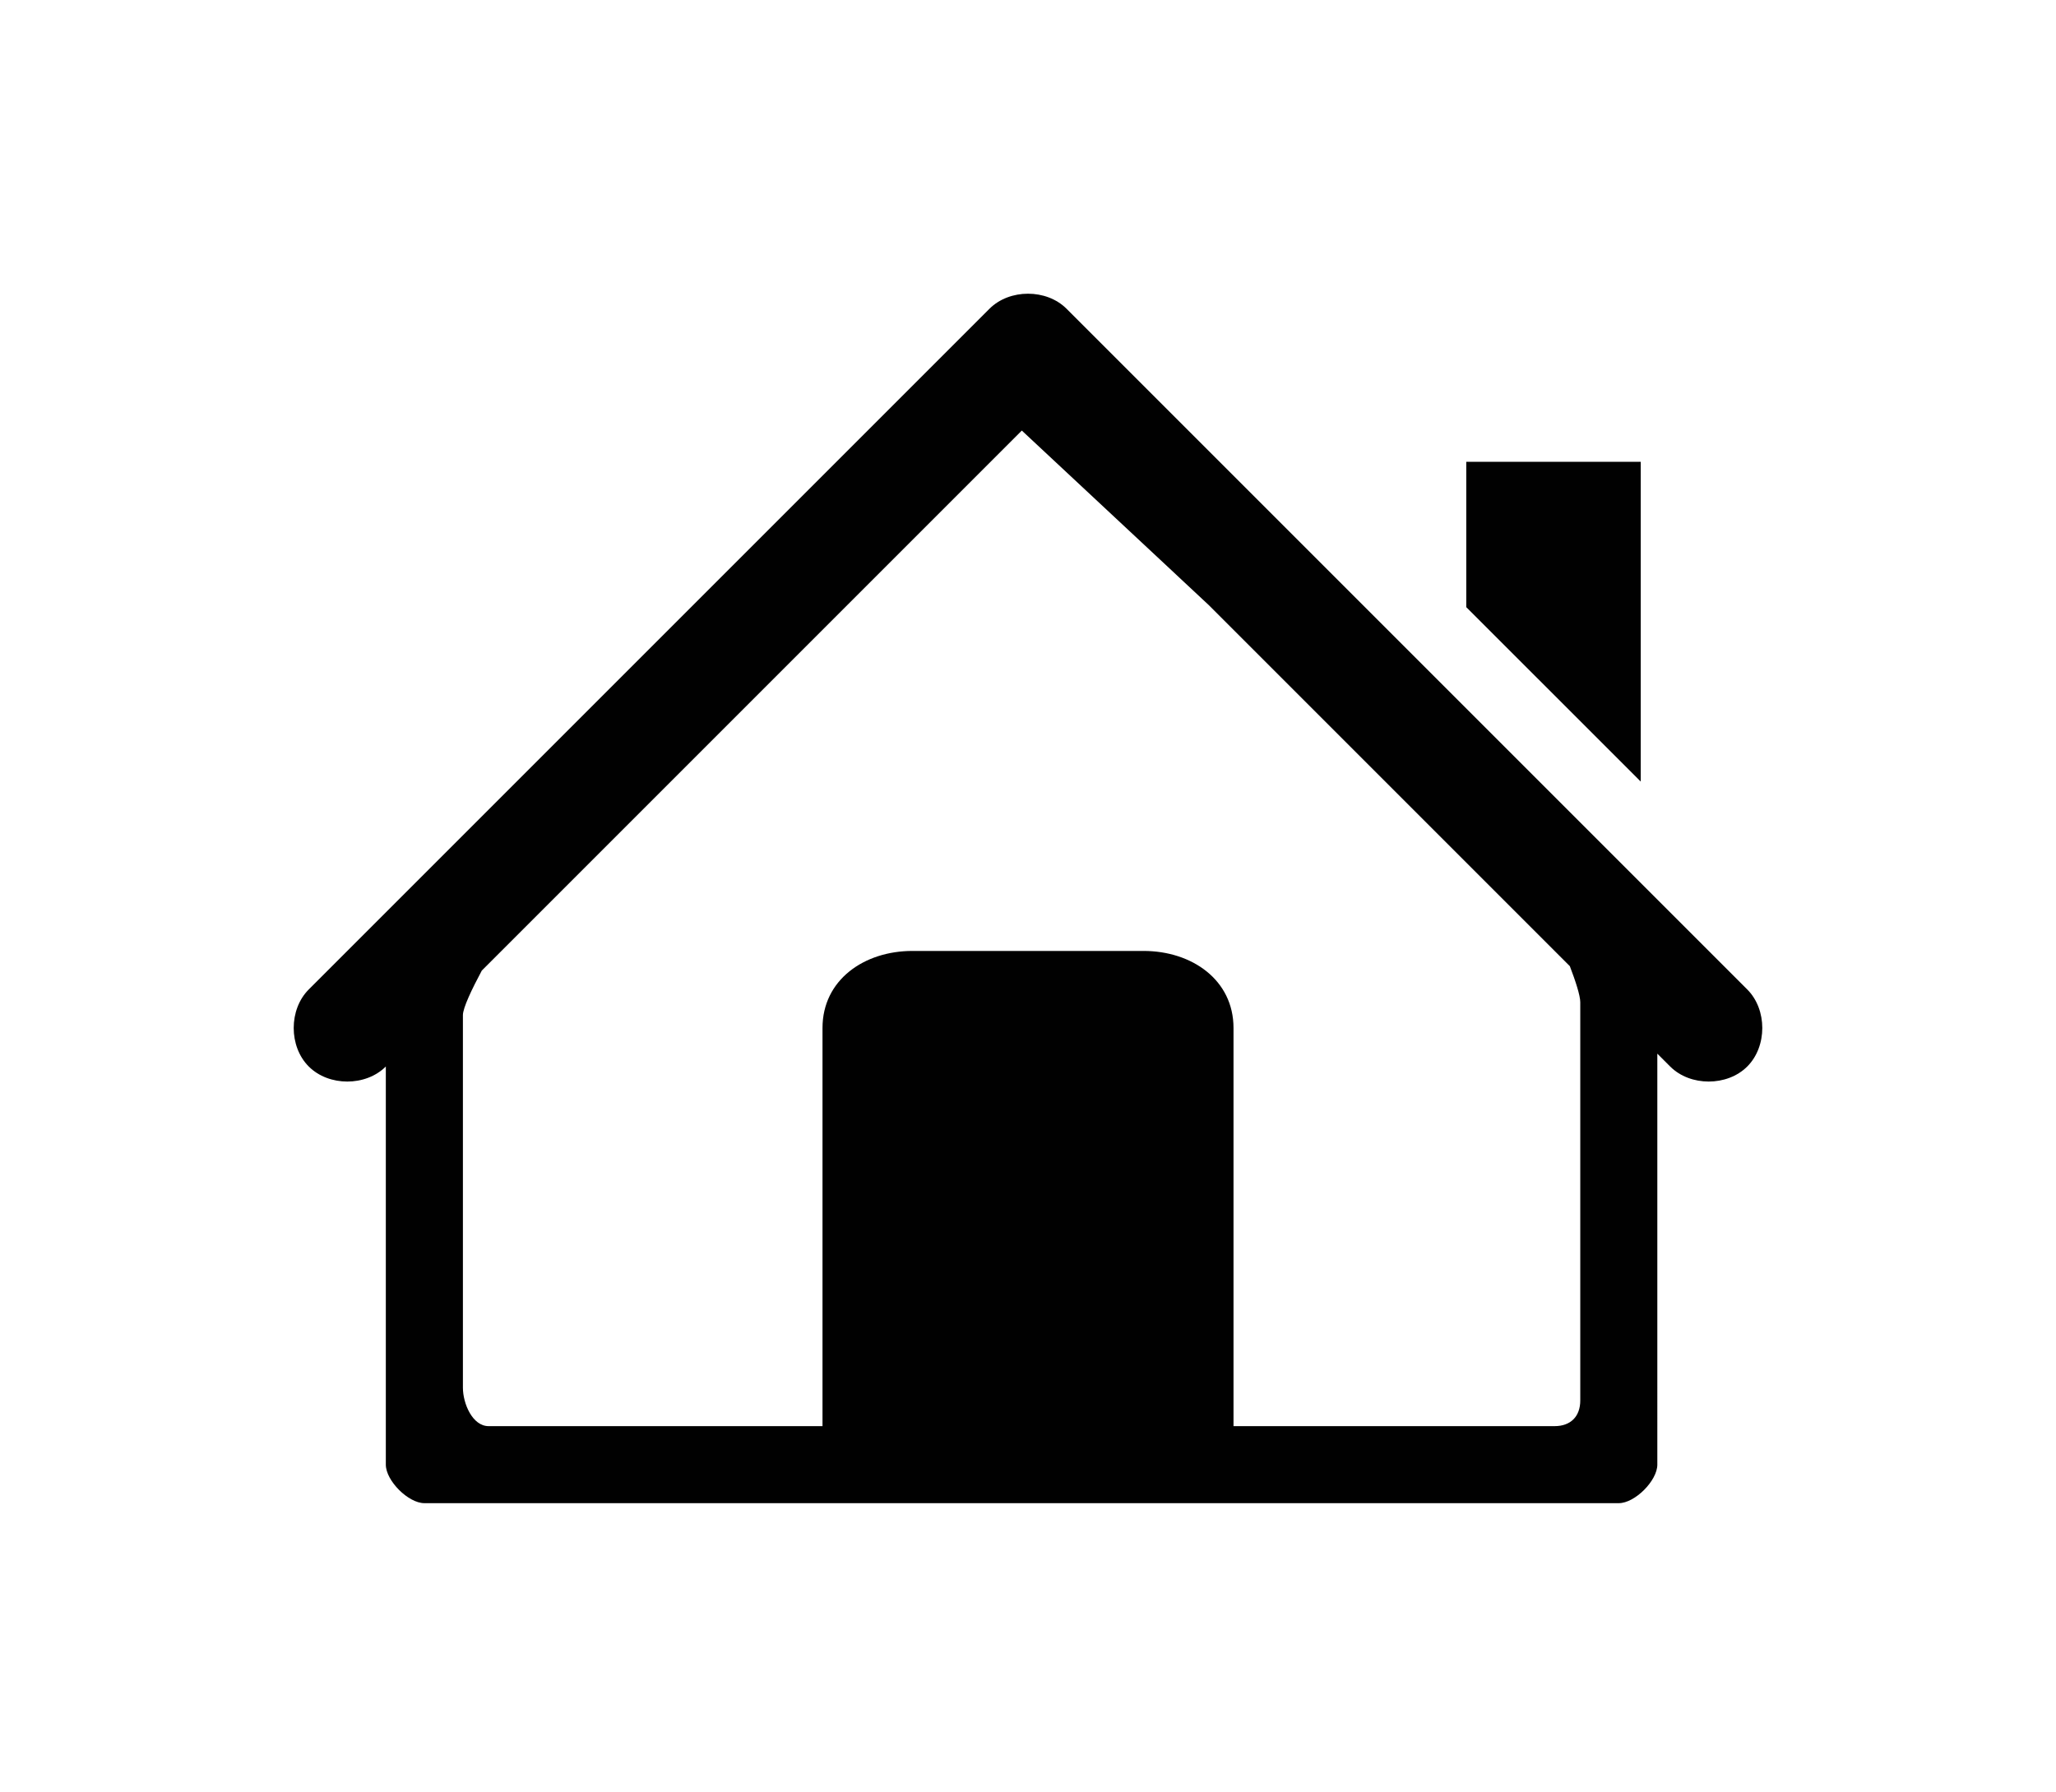 <svg version="1.1" xmlns="http://www.w3.org/2000/svg" xmlns:xlink="http://www.w3.org/1999/xlink" x="0px" y="0px" viewBox="-20 -20 140 122" xml:space="preserve" data-icon="true" fill="#000000"><polygon fill="#010101" points="91.723,11.444 79.843,11.444 79.843,21.343 91.723,33.22"></polygon><path fill="#010101" d="M98.977,47.376L52.625,1.024c-1.367-1.366-3.881-1.366-5.248,0L1.024,47.376
	c-1.366,1.365-1.366,3.881,0,5.246c1.366,1.367,3.881,1.367,5.248,0v27.111c0,1.094,1.53,2.623,2.624,2.623h81.334
	c1.094,0,2.623-1.529,2.623-2.623V51.748l0.875,0.875c1.365,1.365,3.883,1.365,5.248,0C100.342,51.259,100.342,48.742,98.977,47.376
	z M87.606,48.25v27.111c0,1.094-0.655,1.75-1.748,1.75H63.994V50c0-3.279-2.841-5.247-6.123-5.247H42.129
	c-3.281,0-6.122,1.968-6.122,5.247v27.111H13.27c-1.094,0-1.749-1.531-1.749-2.623V49.125c0-0.496,0.615-1.779,1.286-3.034
	L49.579,9.318l12.723,11.878l24.594,24.594C87.276,46.785,87.606,47.785,87.606,48.25z"></path></svg>